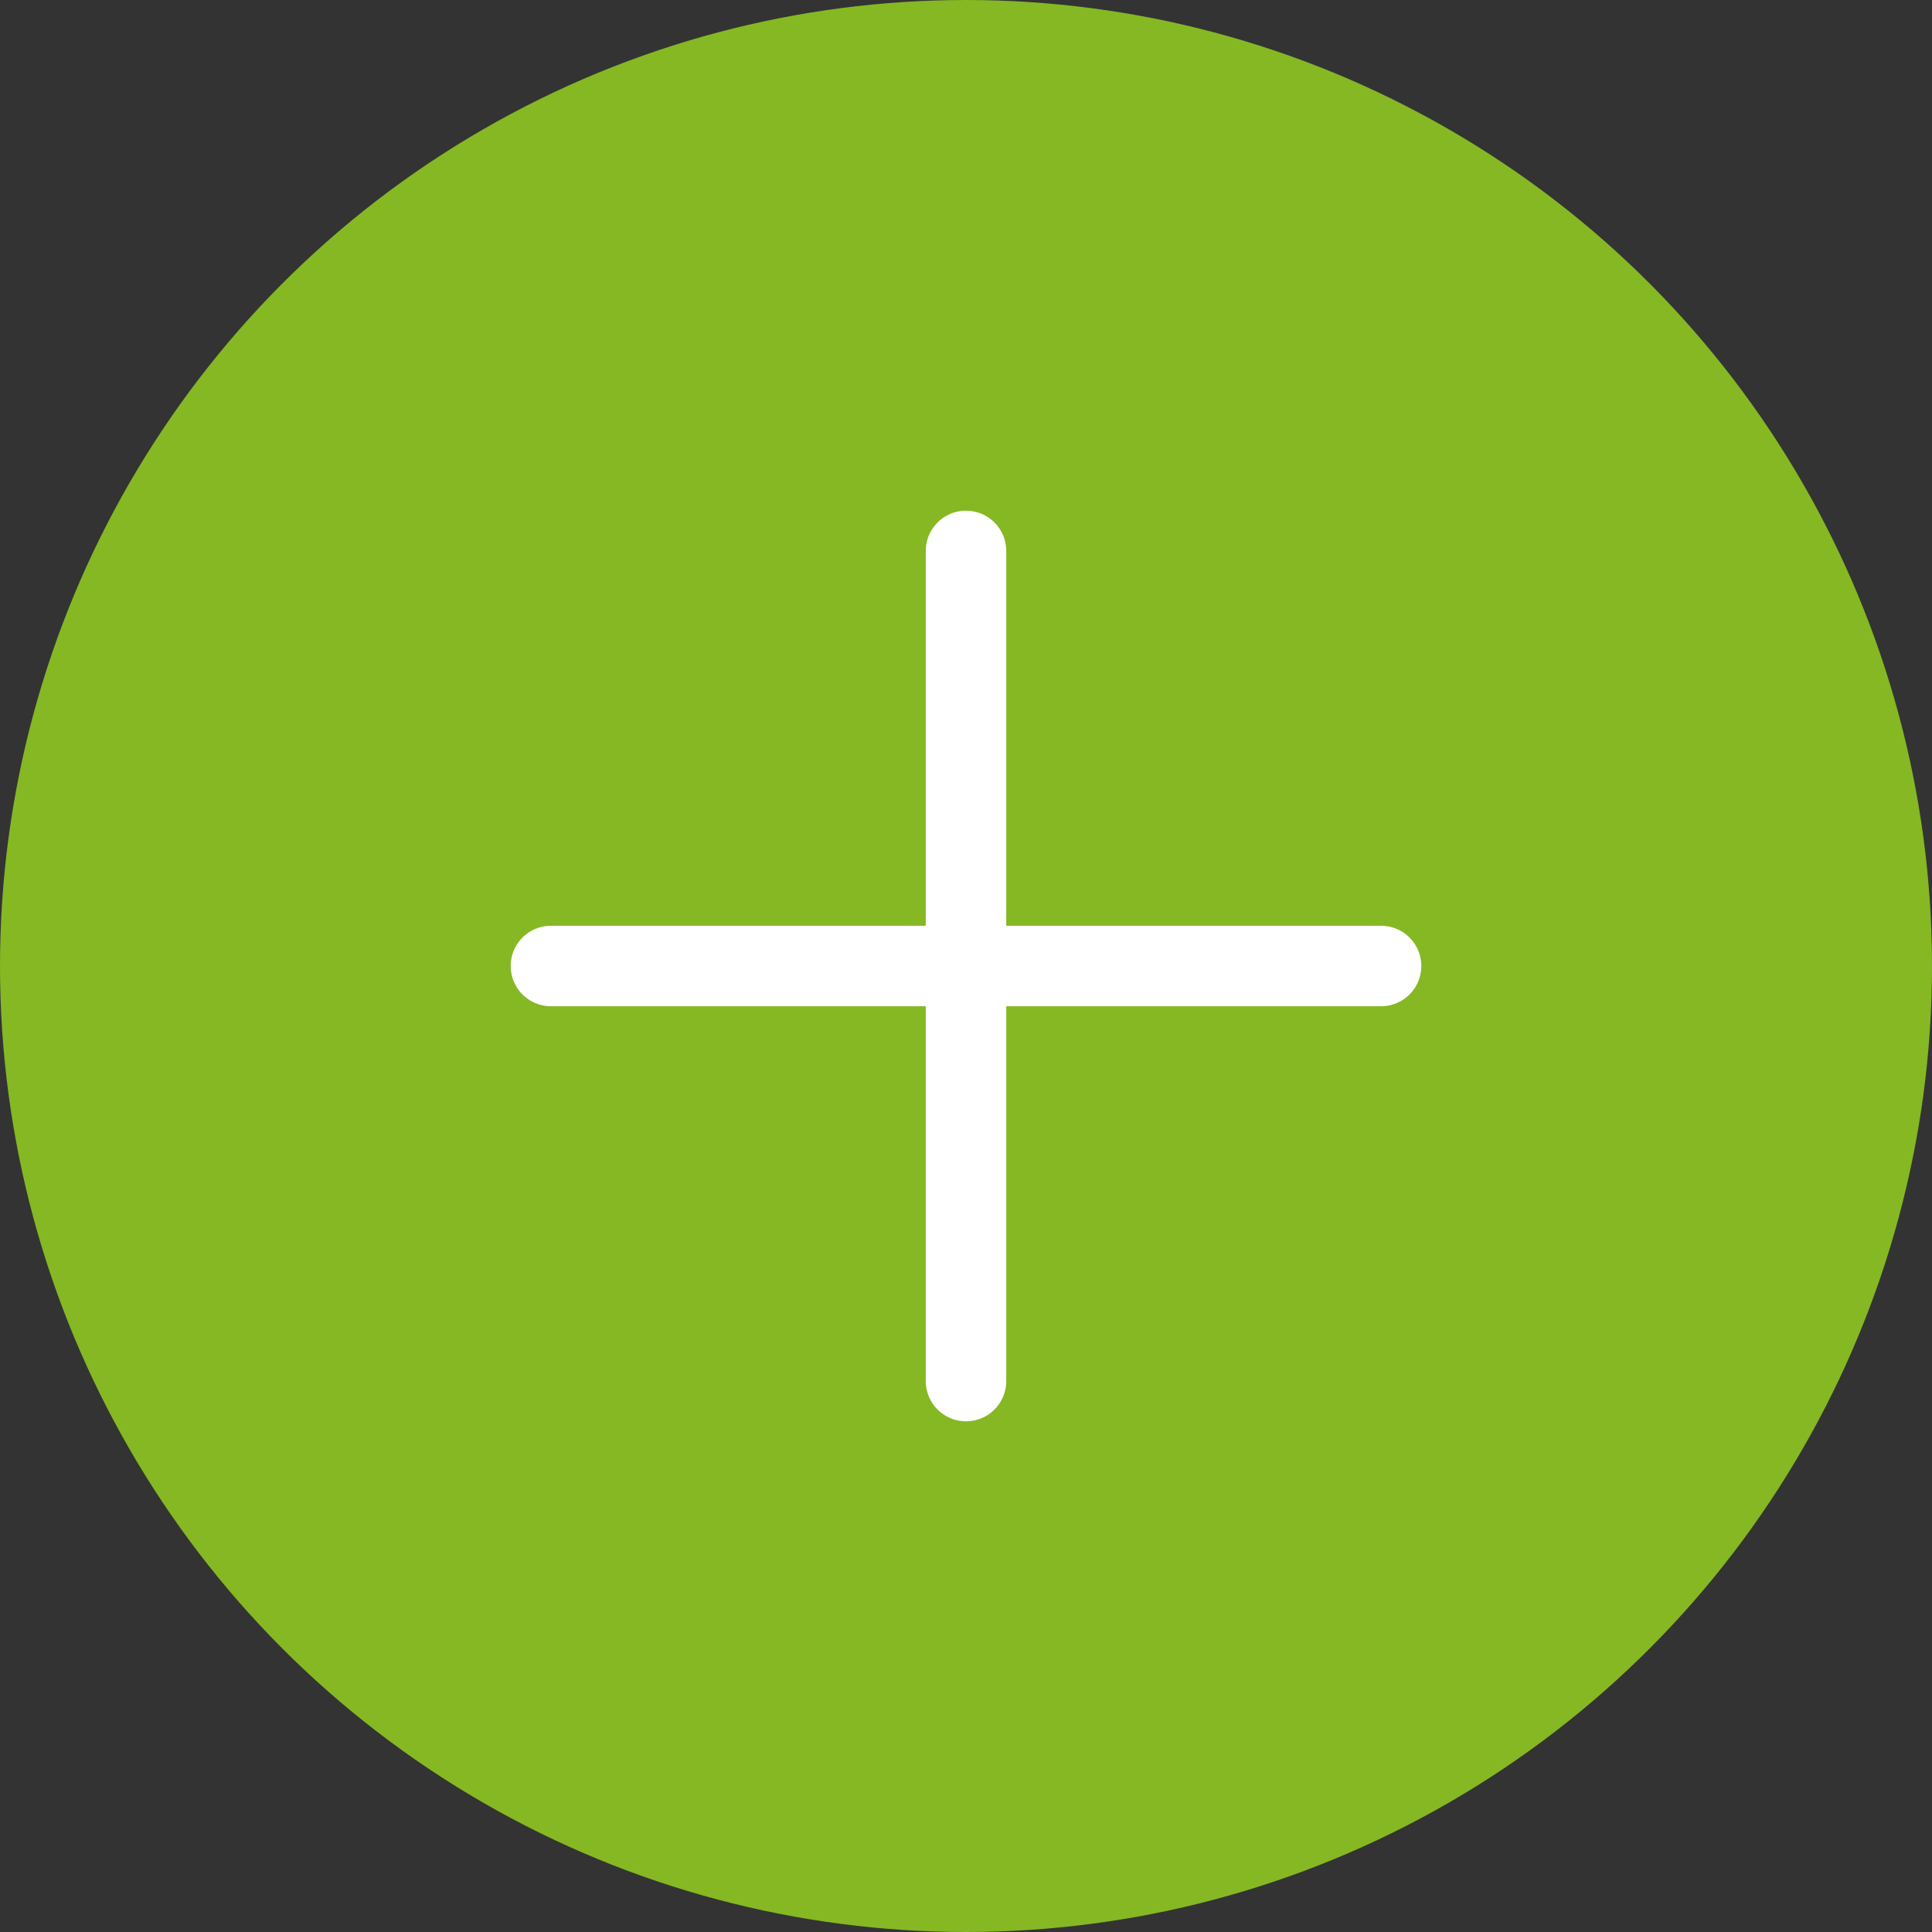<svg width="24" height="24" viewBox="0 0 24 24" fill="none" xmlns="http://www.w3.org/2000/svg">
    <rect x="0" y="0" width="24" height="24" fill="#333333" stroke="none"/>
    <circle cx="12" cy="12" r="12" fill="#85B823"/>
    <path d="M6.844 12H17.156" stroke="white" stroke-linecap="round" stroke-linejoin="round"/>
    <path d="M12 6.844V17.156" stroke="white" stroke-linecap="round" stroke-linejoin="round"/>
</svg>
